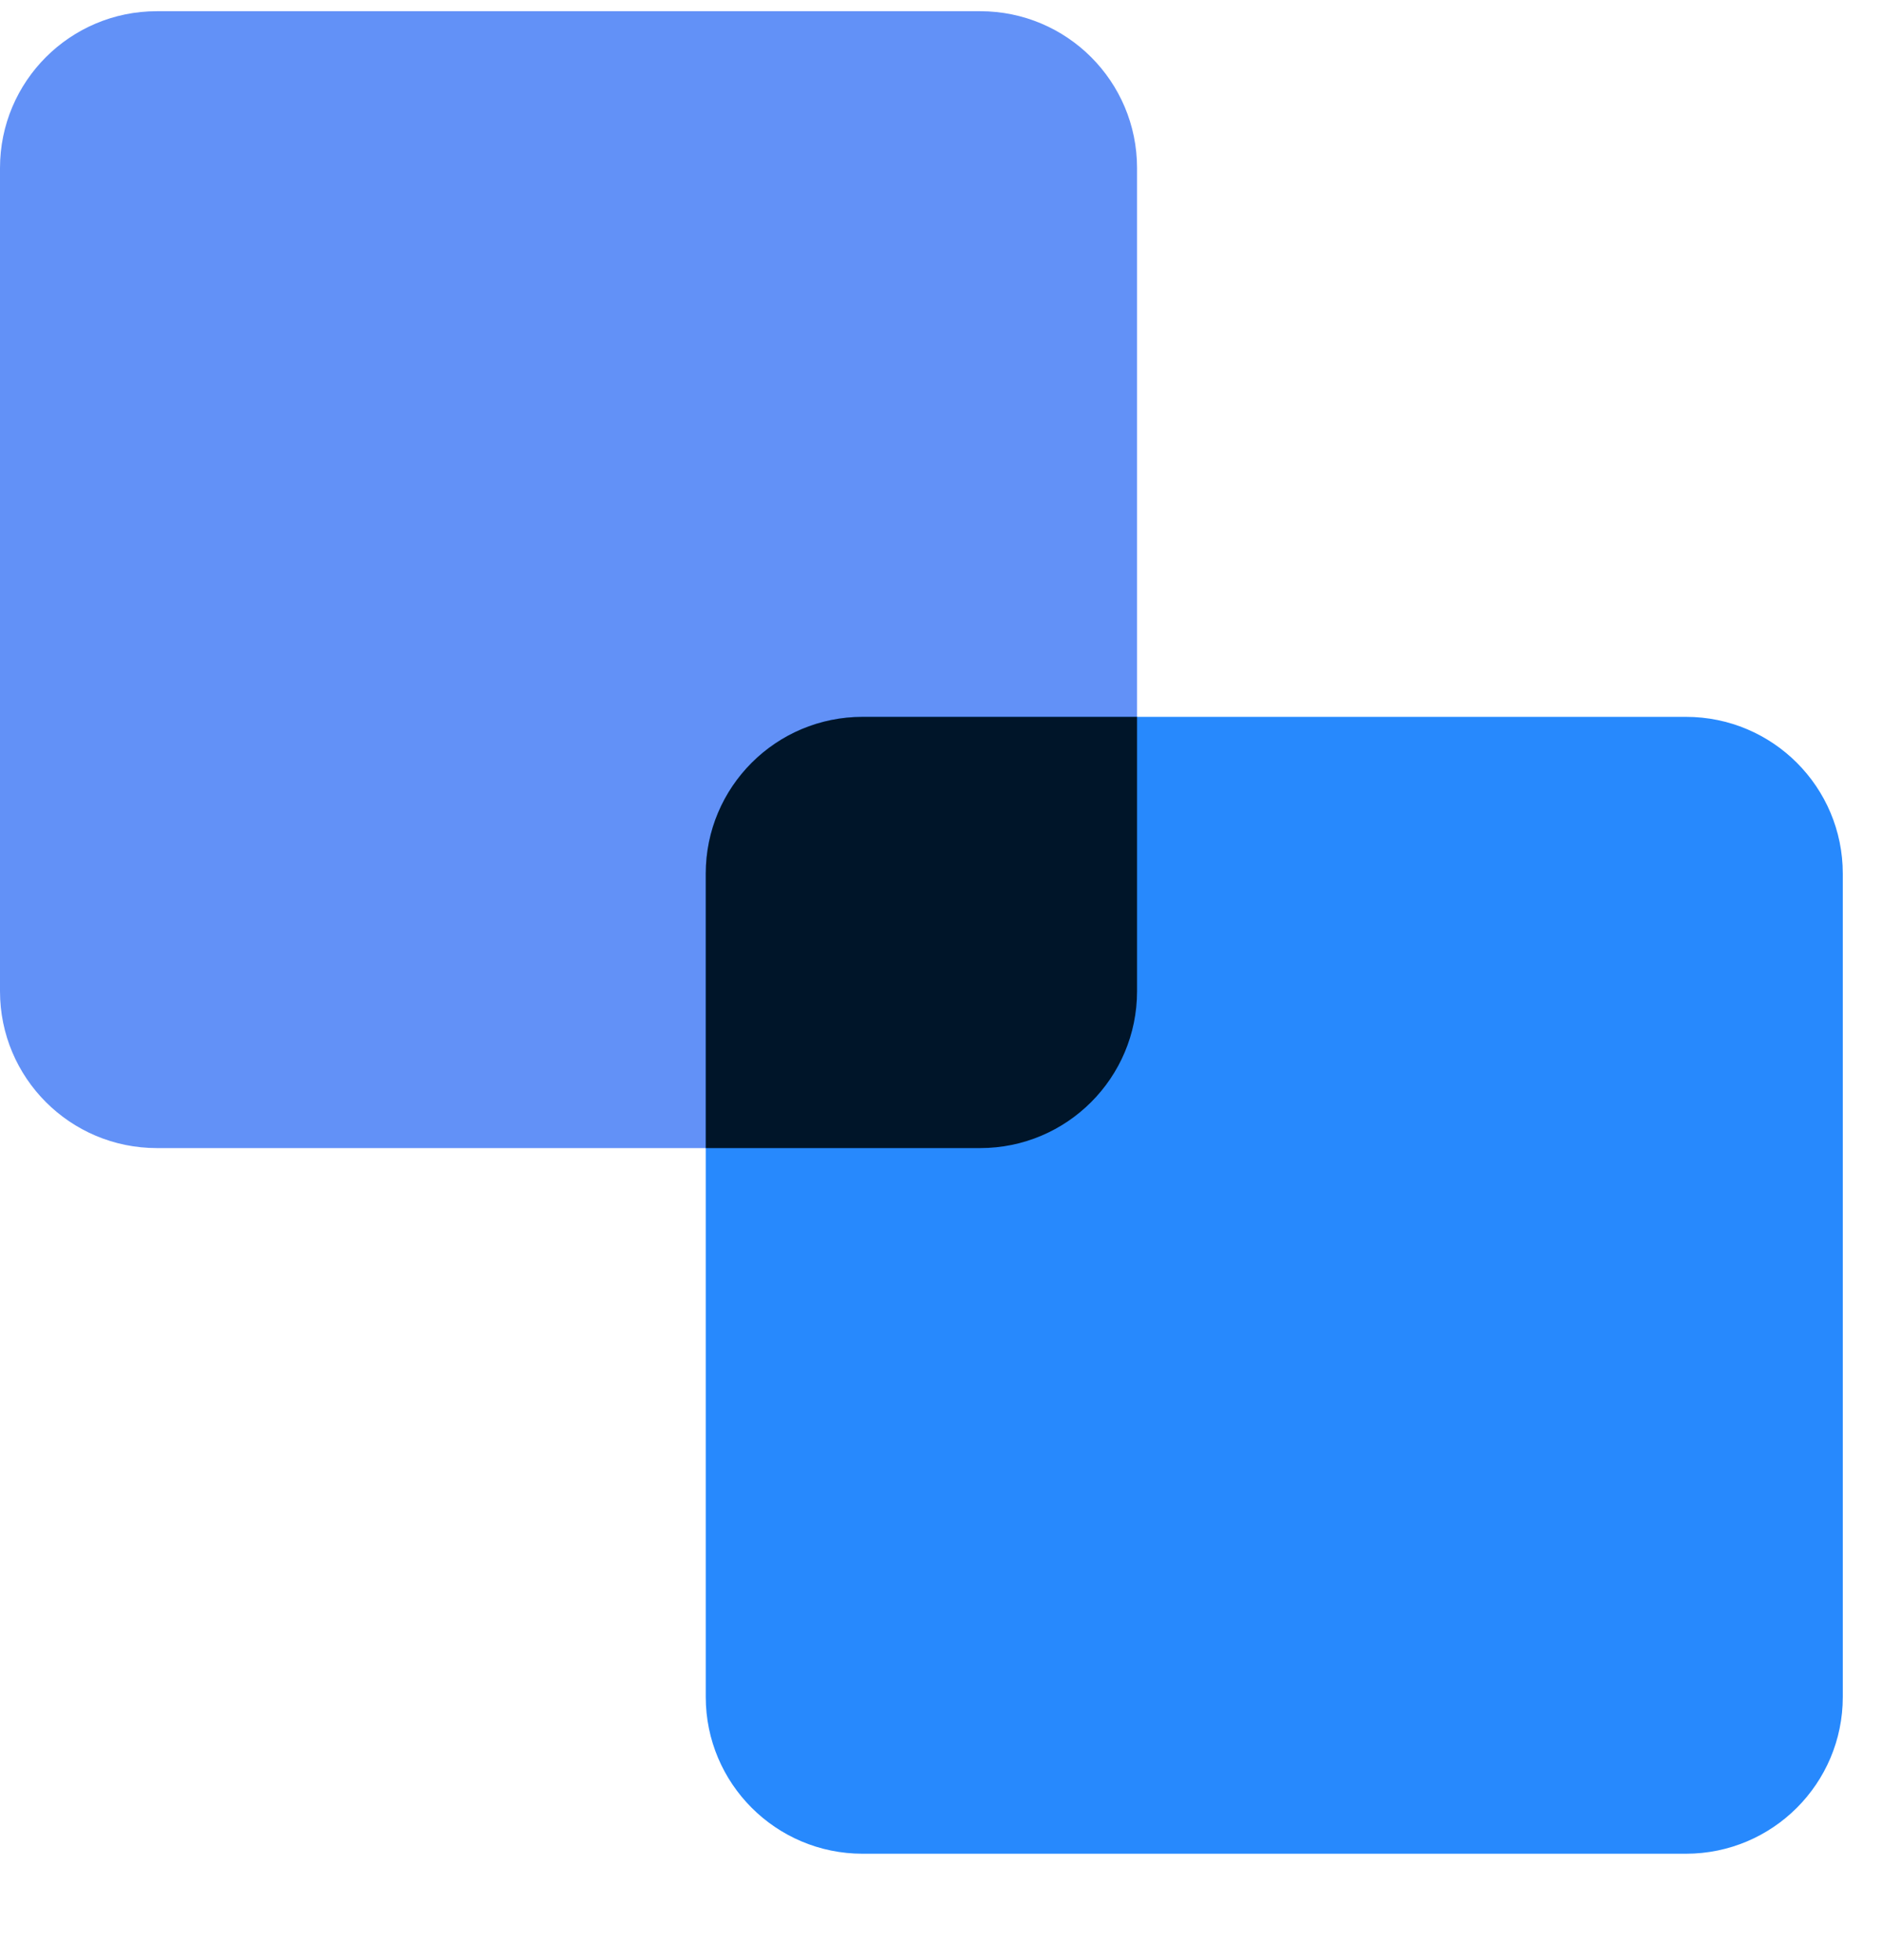 <svg width="24" height="25" viewBox="0 0 24 25" fill="none" xmlns="http://www.w3.org/2000/svg">
<g clip-path="url(#clip0_758_156)">
<path d="M0 2.143C0 1.038 0.895 0.143 2 0.143H12.5C13.605 0.143 14.5 1.038 14.5 2.143V12.643C14.5 13.747 13.605 14.643 12.5 14.643H2C0.895 14.643 0 13.747 0 12.643V2.143Z" fill="#6291F7"/>
<path d="M9 11.143C9 10.038 9.895 9.143 11 9.143H21.5C22.605 9.143 23.5 10.038 23.5 11.143V21.643C23.5 22.747 22.605 23.643 21.5 23.643H11C9.895 23.643 9 22.747 9 21.643V11.143Z" fill="#2789FD"/>
<path fill-rule="evenodd" clip-rule="evenodd" d="M14.5 9.143V12.643C14.5 13.747 13.605 14.643 12.5 14.643H9V11.143C9 10.038 9.895 9.143 11 9.143H14.5Z" fill="#001529"/>
</g>
<defs>
<clipPath id="clip0_758_156">
<rect width="24" height="24" fill="white" transform="translate(0 0.143)"/>
</clipPath>
</defs>
</svg>
